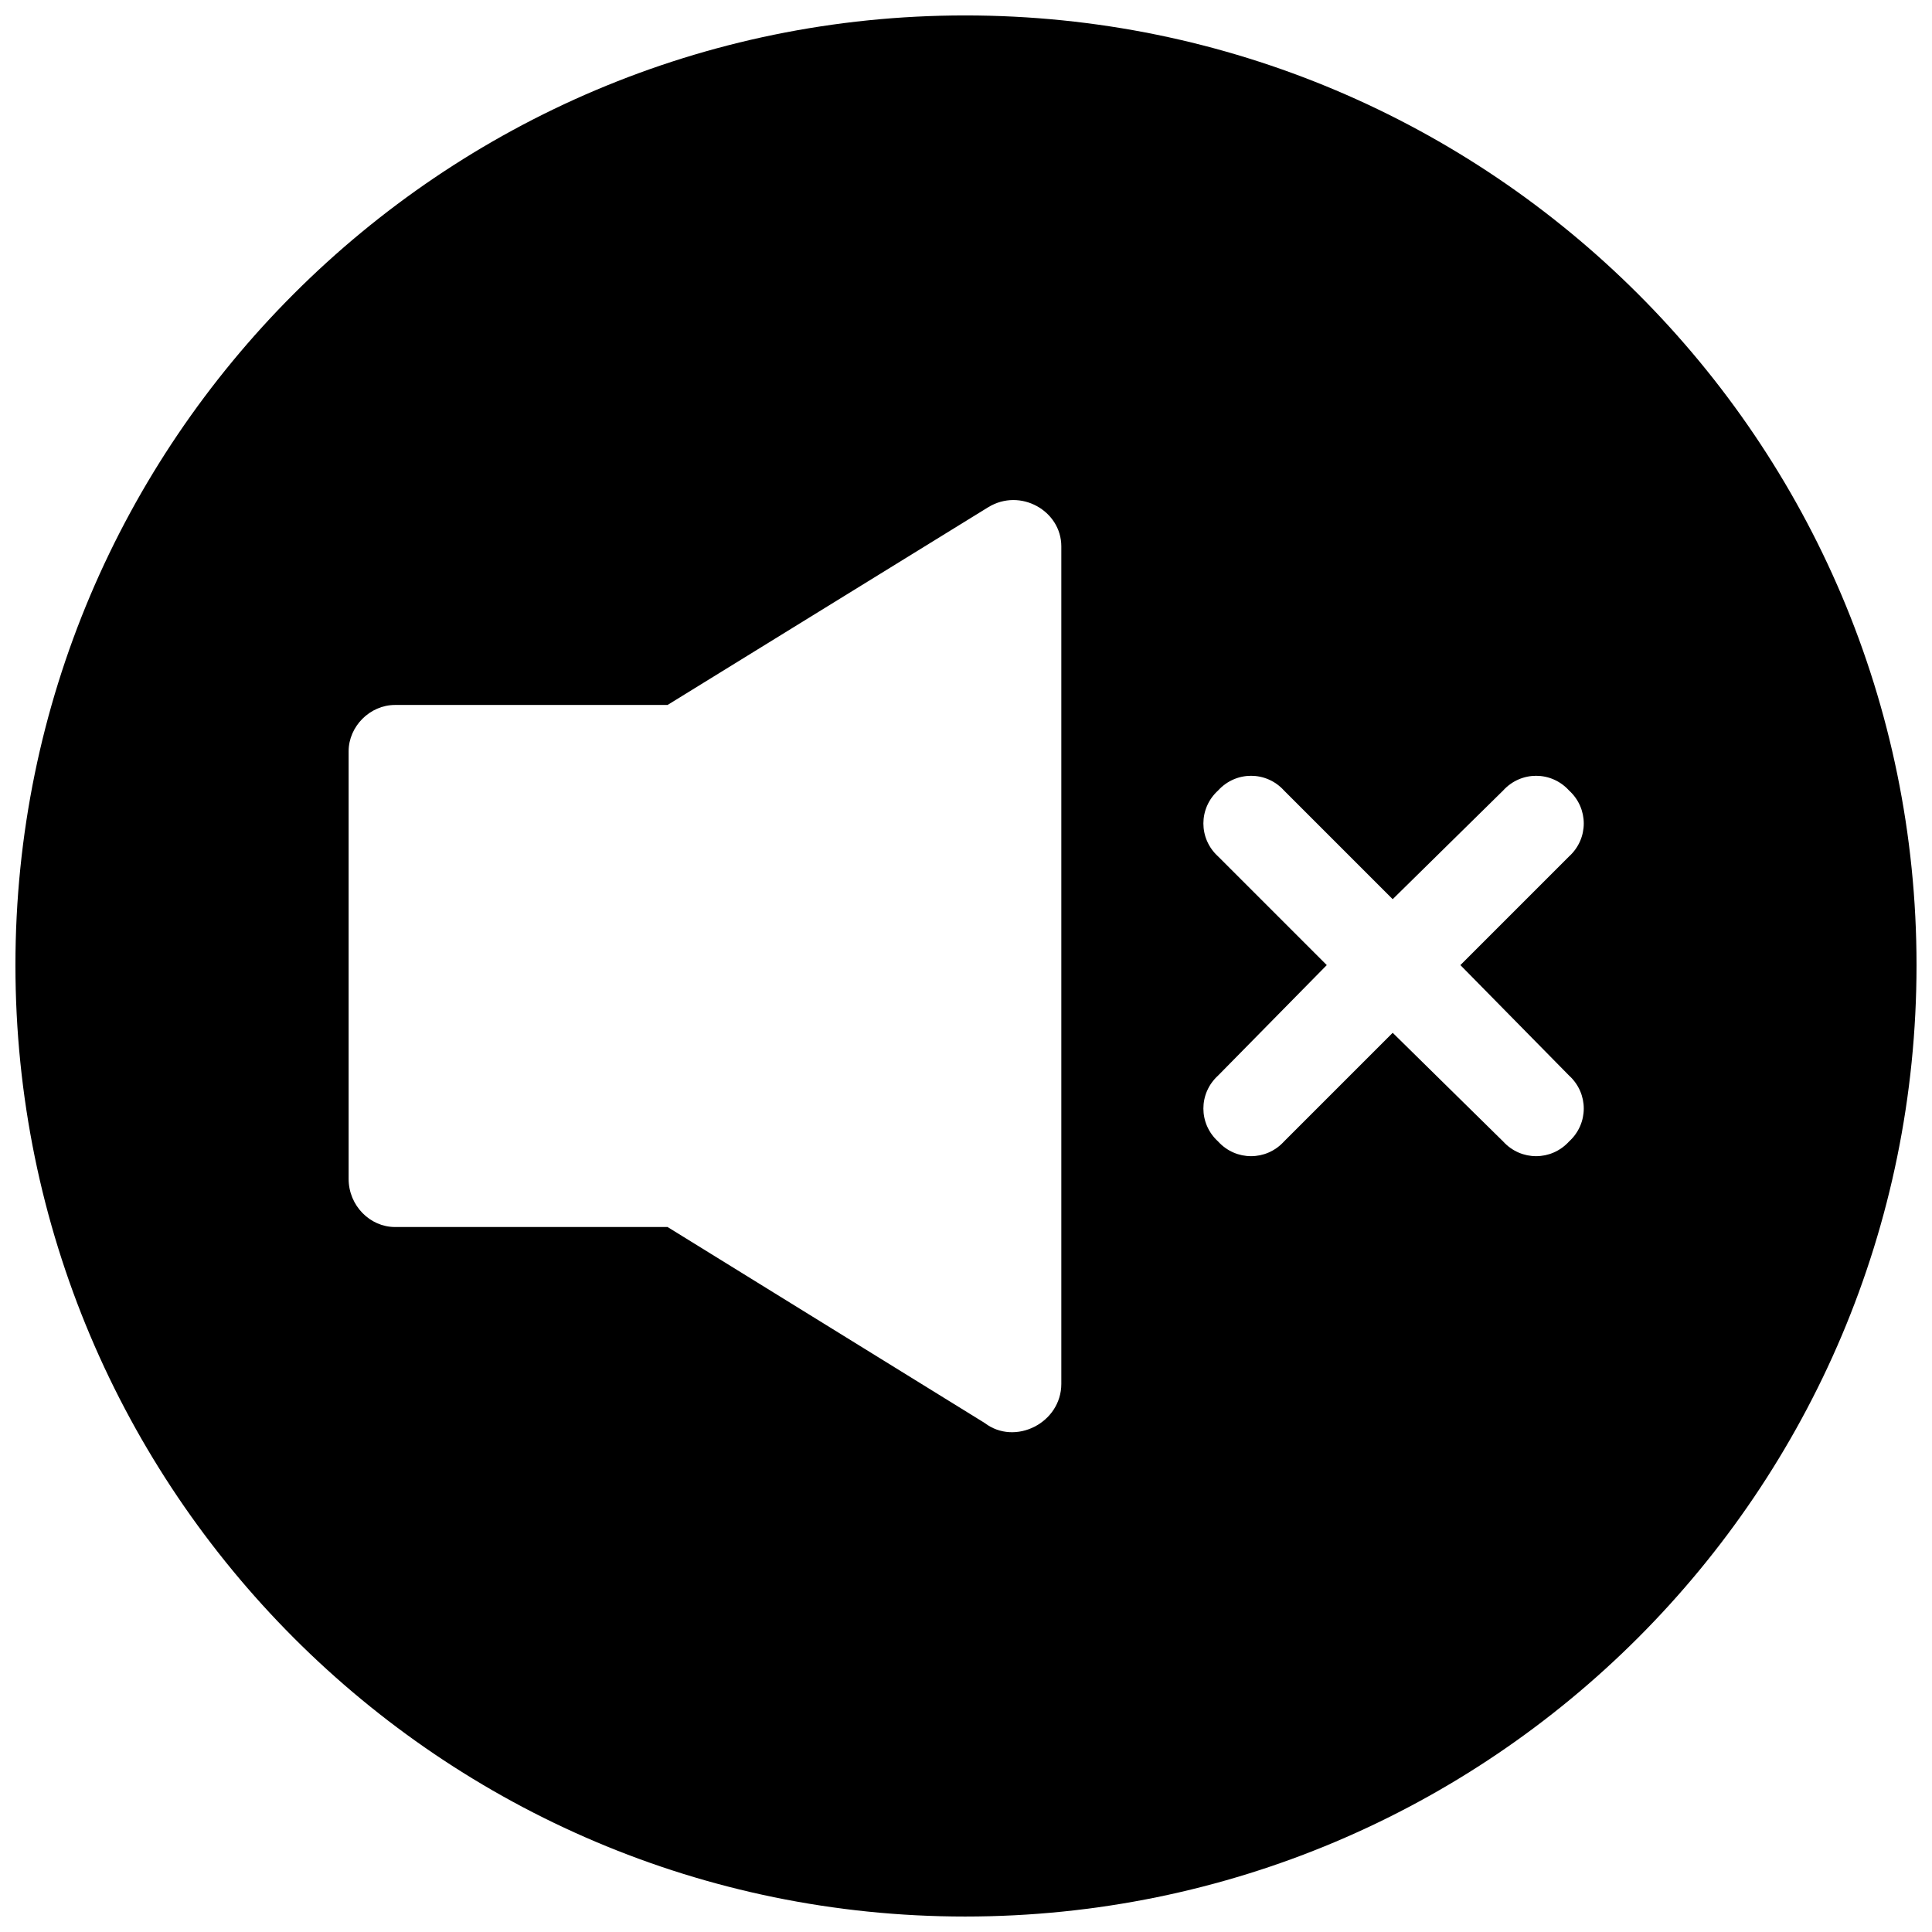 <?xml version="1.0" encoding="UTF-8"?>
<!-- Uploaded to: ICON Repo, www.svgrepo.com, Generator: ICON Repo Mixer Tools -->
<svg width="800px" height="800px" version="1.1" viewBox="144 144 512 512" xmlns="http://www.w3.org/2000/svg">
 <defs>
  <clipPath id="a">
   <path d="m148.09 148.09h503.81v503.81h-503.81z"/>
  </clipPath>
 </defs>
 <g clip-path="url(#a)">
  <path d="m399.76 148.09c139.29 0 252.14 112.85 252.14 251.67 0 139.29-112.85 252.14-252.14 252.14-138.82 0-251.67-112.85-251.67-252.14 0-138.82 112.85-251.67 251.67-251.67zm67.047 222.87c-5.195-4.723-5.195-12.75 0-17.469 4.723-5.195 12.75-5.195 17.469 0l28.801 28.801 29.273-28.801c4.723-5.195 12.75-5.195 17.469 0 5.195 4.723 5.195 12.75 0 17.469l-28.801 28.801 28.801 29.273c5.195 4.723 5.195 12.75 0 17.469-4.723 5.195-12.75 5.195-17.469 0l-29.273-28.801-28.801 28.801c-4.723 5.195-12.75 5.195-17.469 0-5.195-4.723-5.195-12.75 0-17.469l28.801-29.273zm-218.14-40.137h72.242l84.992-52.41c8.5-5.195 19.359 0.945 19.359 10.387v221.92c0 10.387-12.277 16.527-20.305 10.387l-84.047-51.938h-72.242c-6.609 0-12.277-5.668-12.277-12.75v-113.32c0-6.609 5.668-12.277 12.277-12.277z" fill-rule="evenodd"/>
 </g>
</svg>